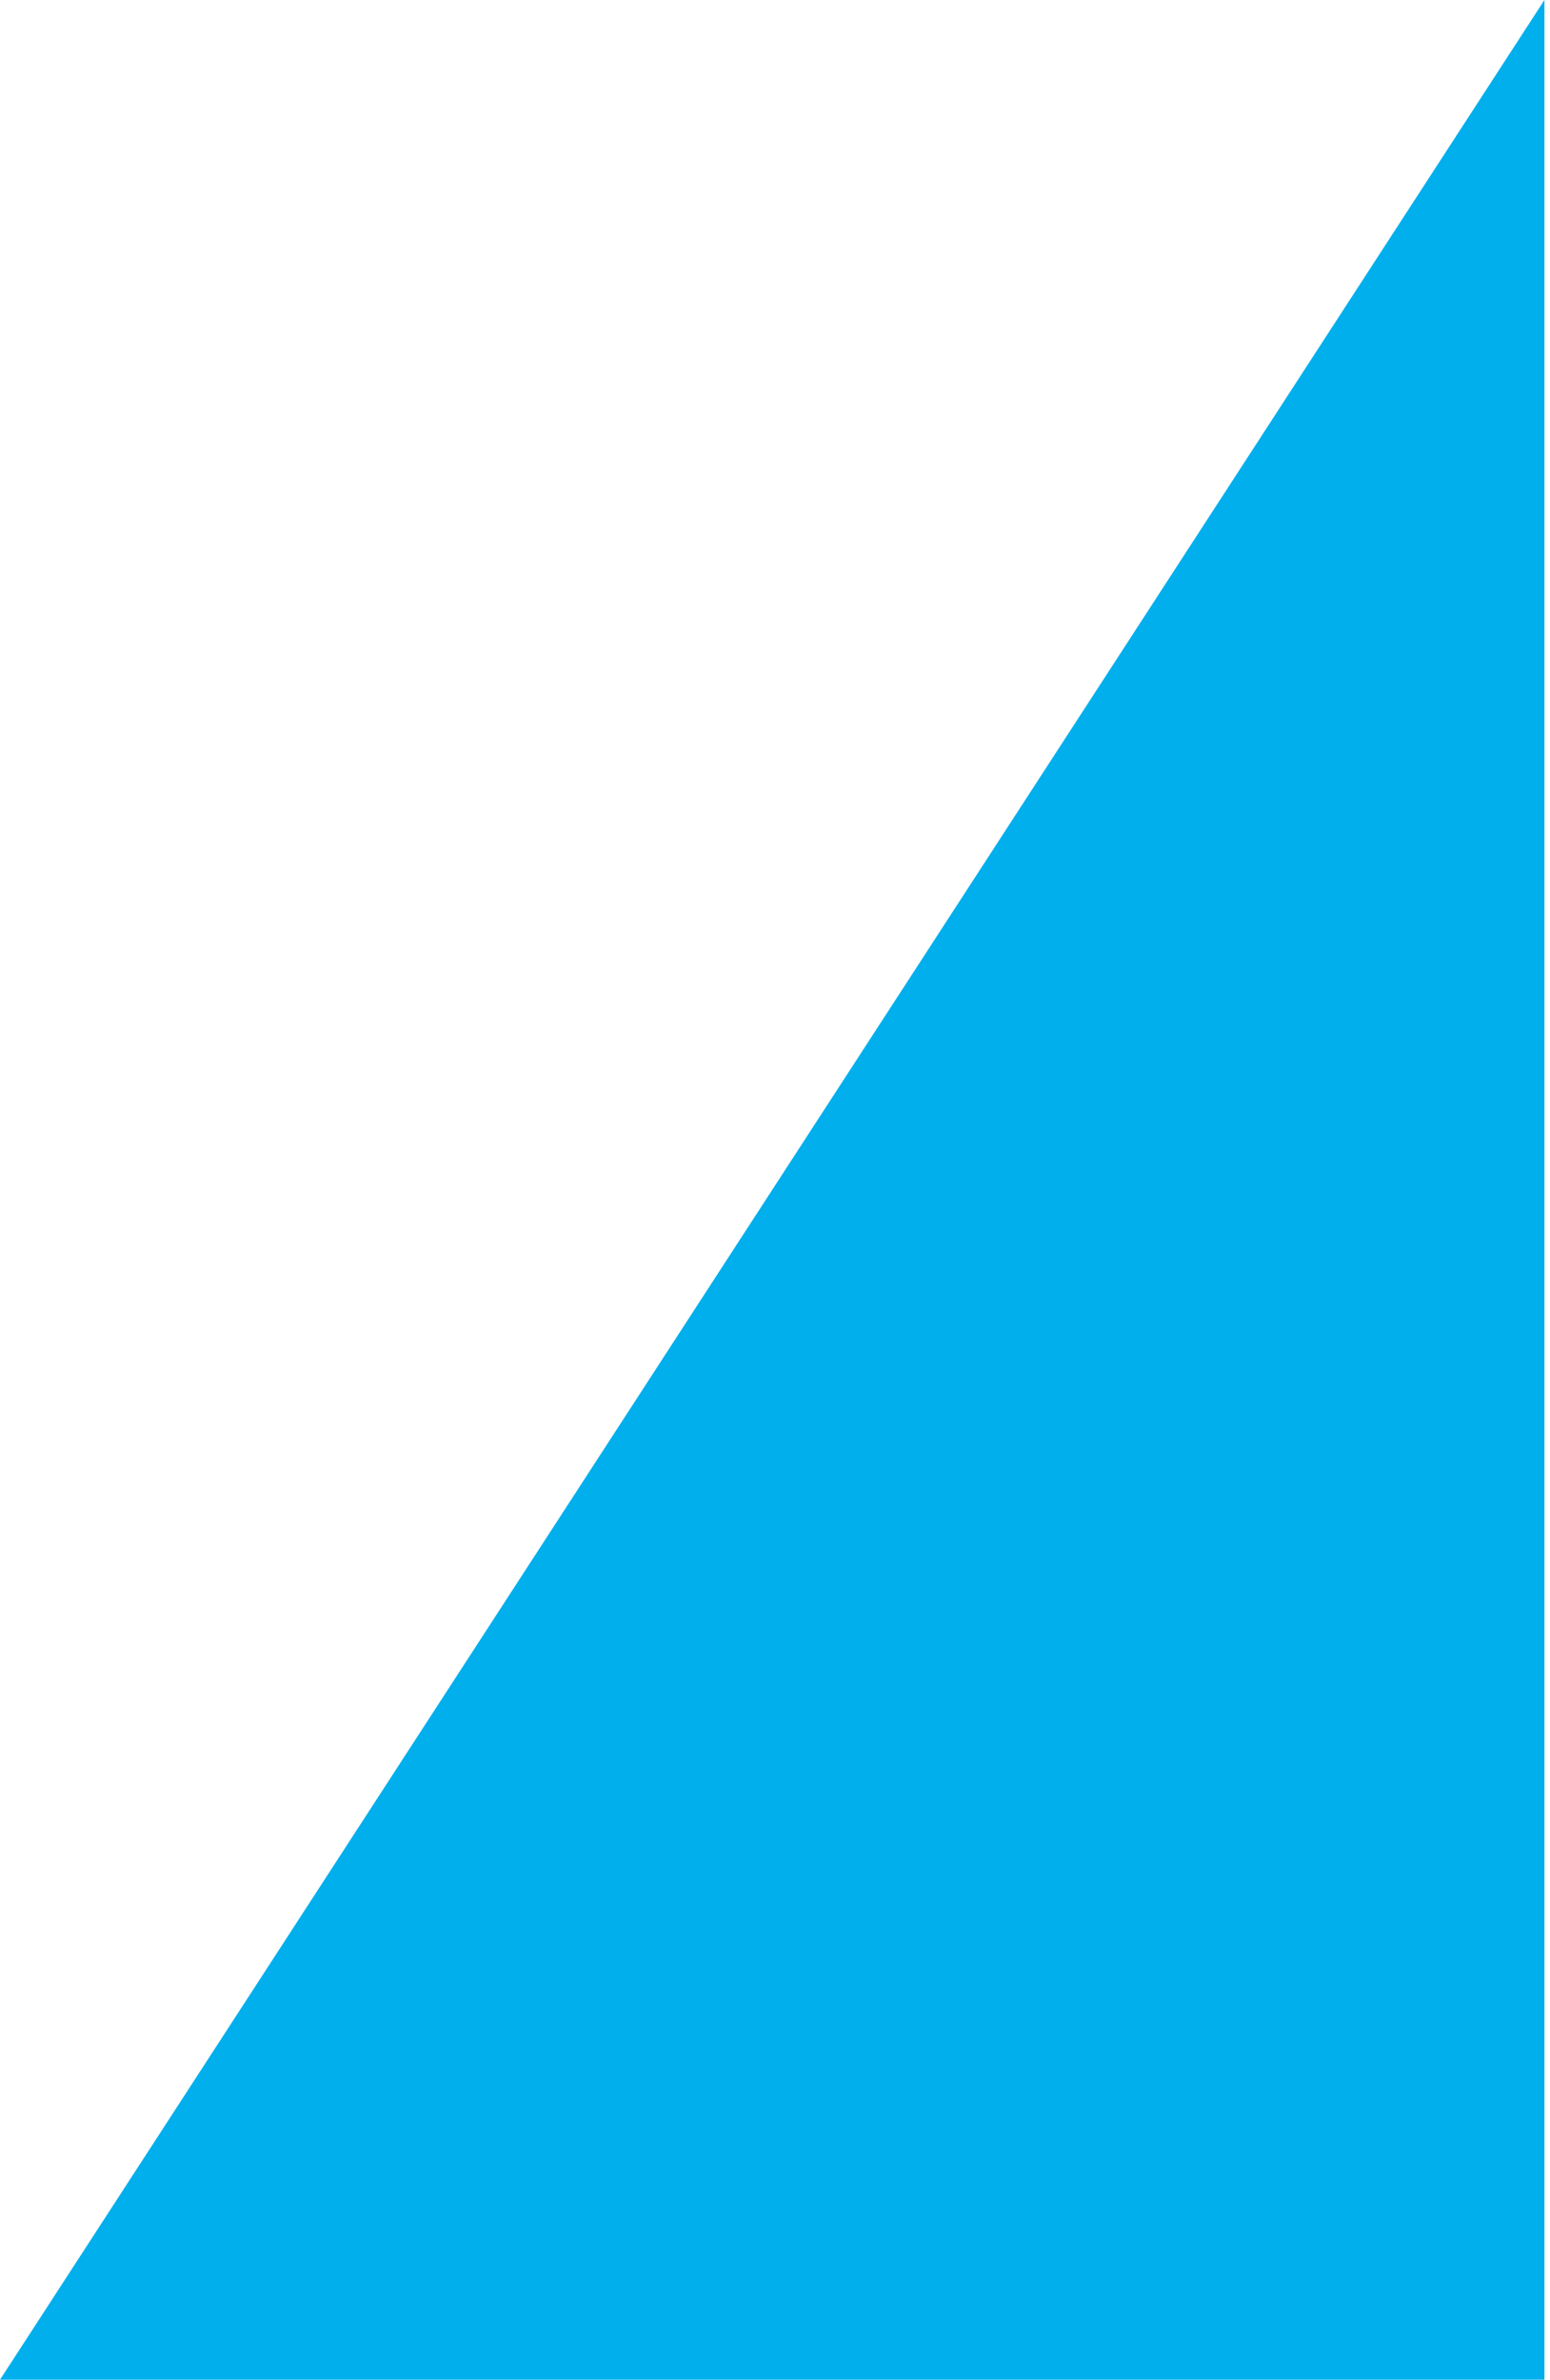 <?xml version="1.0" encoding="utf-8"?>
<!-- Generator: Adobe Illustrator 27.7.0, SVG Export Plug-In . SVG Version: 6.00 Build 0)  -->
<svg version="1.1" id="レイヤー_1" xmlns="http://www.w3.org/2000/svg" xmlns:xlink="http://www.w3.org/1999/xlink" x="0px"
	 y="0px" viewBox="0 0 278.5 427.5" style="enable-background:new 0 0 278.5 427.5;" xml:space="preserve">
<style type="text/css">
	.st0{fill:#00AFEC;}
</style>
<polyline class="st0" points="278.5,427.5 0,427.5 277.5,0 277.5,427.5 "/>
</svg>
